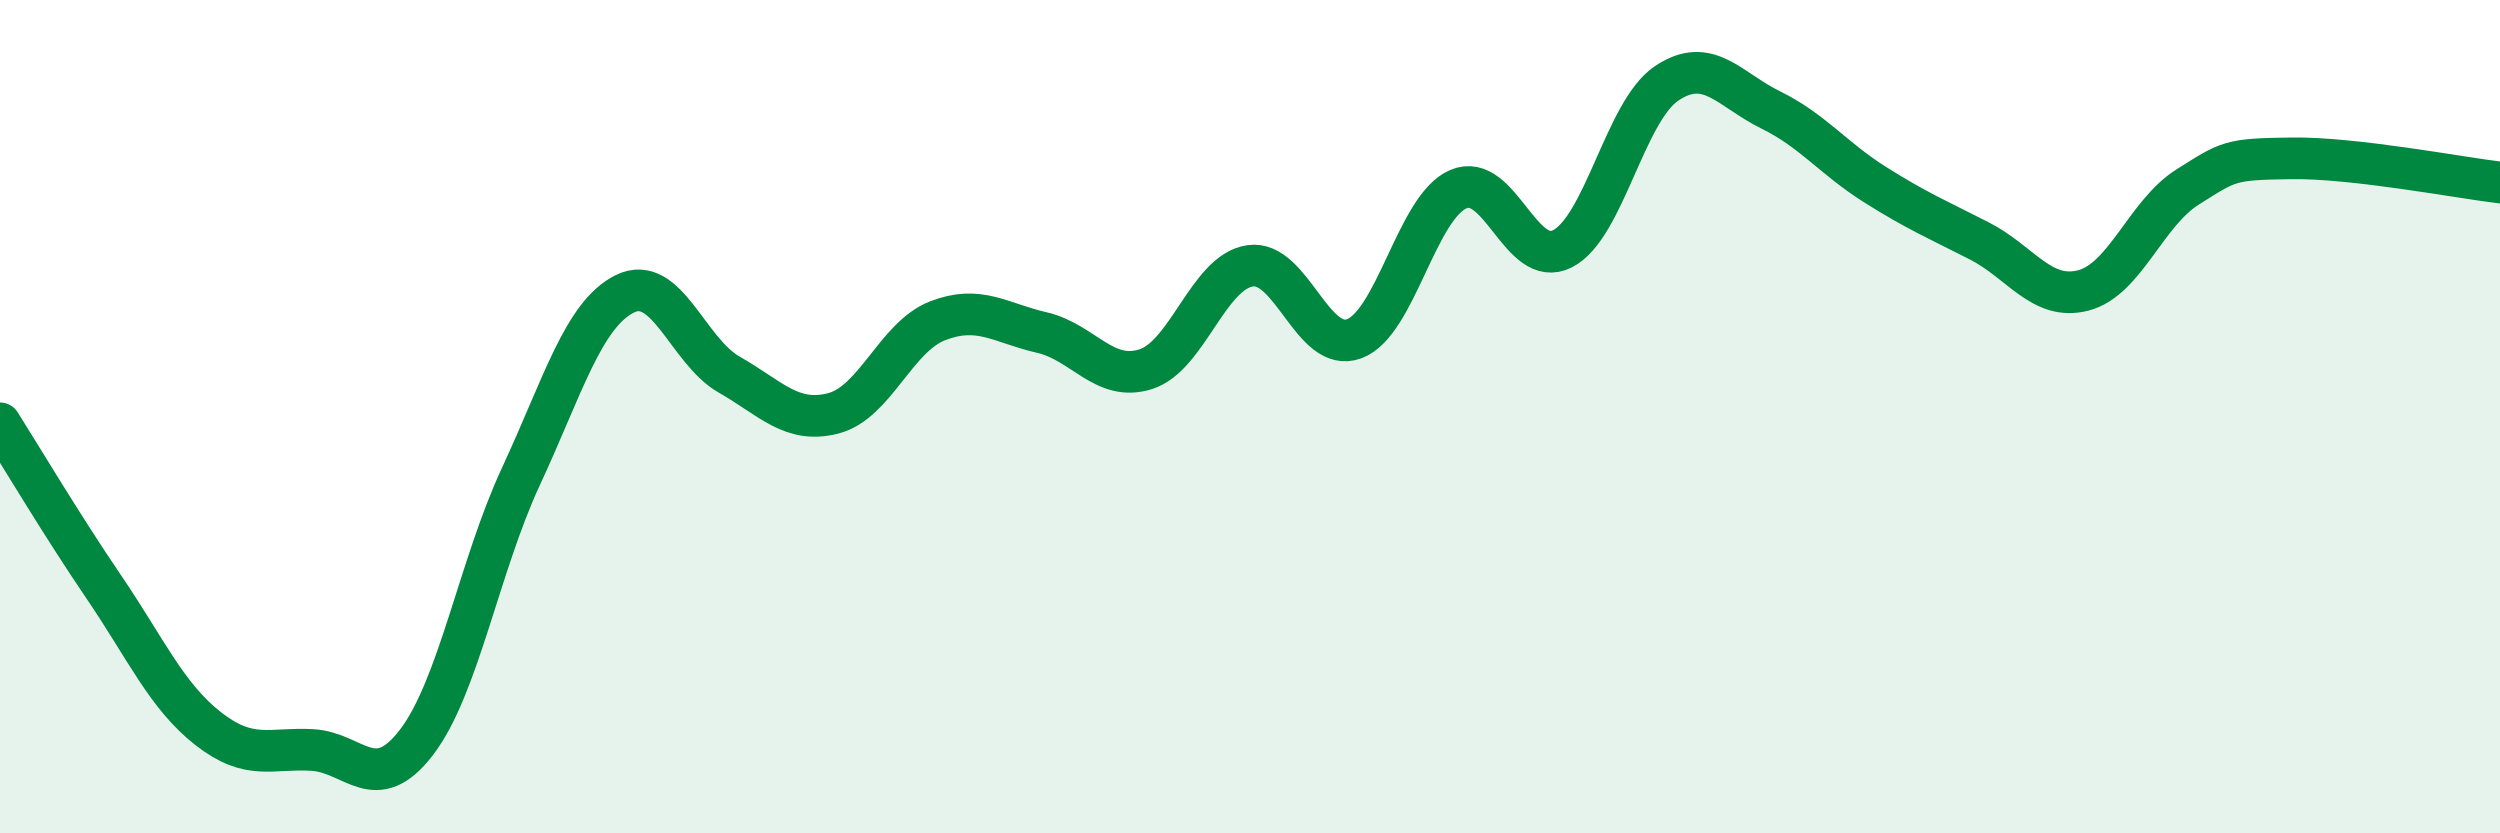 
    <svg width="60" height="20" viewBox="0 0 60 20" xmlns="http://www.w3.org/2000/svg">
      <path
        d="M 0,10.16 C 0.5,10.95 1.5,12.63 2.5,14.1 C 3.5,15.57 4,16.71 5,17.49 C 6,18.27 6.5,17.94 7.5,18 C 8.5,18.06 9,19.12 10,17.81 C 11,16.5 11.5,13.59 12.5,11.44 C 13.5,9.29 14,7.54 15,7.05 C 16,6.56 16.5,8.42 17.5,8.99 C 18.5,9.56 19,10.18 20,9.92 C 21,9.66 21.5,8.09 22.5,7.7 C 23.5,7.31 24,7.75 25,7.98 C 26,8.21 26.5,9.18 27.5,8.86 C 28.5,8.54 29,6.53 30,6.38 C 31,6.23 31.5,8.5 32.5,8.13 C 33.5,7.76 34,4.97 35,4.54 C 36,4.11 36.5,6.48 37.5,5.97 C 38.5,5.46 39,2.67 40,2 C 41,1.33 41.5,2.15 42.5,2.64 C 43.5,3.13 44,3.8 45,4.43 C 46,5.06 46.5,5.27 47.5,5.78 C 48.5,6.29 49,7.23 50,6.97 C 51,6.71 51.5,5.12 52.5,4.49 C 53.5,3.86 53.5,3.82 55,3.8 C 56.5,3.78 59,4.26 60,4.38L60 20L0 20Z"
        fill="#008740"
        opacity="0.1"
        stroke-linecap="round"
        stroke-linejoin="round"
      />
      <path
        d="M 0,10.16 C 0.5,10.95 1.5,12.63 2.5,14.1 C 3.5,15.57 4,16.71 5,17.49 C 6,18.27 6.5,17.94 7.5,18 C 8.5,18.06 9,19.12 10,17.81 C 11,16.5 11.5,13.59 12.5,11.44 C 13.5,9.29 14,7.54 15,7.05 C 16,6.56 16.5,8.42 17.5,8.99 C 18.5,9.56 19,10.18 20,9.92 C 21,9.66 21.5,8.09 22.5,7.7 C 23.5,7.31 24,7.75 25,7.98 C 26,8.21 26.5,9.18 27.5,8.86 C 28.5,8.54 29,6.53 30,6.38 C 31,6.23 31.5,8.5 32.5,8.13 C 33.5,7.76 34,4.97 35,4.54 C 36,4.11 36.5,6.48 37.5,5.97 C 38.5,5.46 39,2.67 40,2 C 41,1.33 41.5,2.15 42.5,2.64 C 43.5,3.13 44,3.8 45,4.43 C 46,5.06 46.5,5.27 47.5,5.78 C 48.5,6.29 49,7.23 50,6.97 C 51,6.71 51.5,5.12 52.5,4.49 C 53.5,3.86 53.5,3.82 55,3.8 C 56.5,3.78 59,4.26 60,4.38"
        stroke="#008740"
        stroke-width="1"
        fill="none"
        stroke-linecap="round"
        stroke-linejoin="round"
      />
    </svg>
  